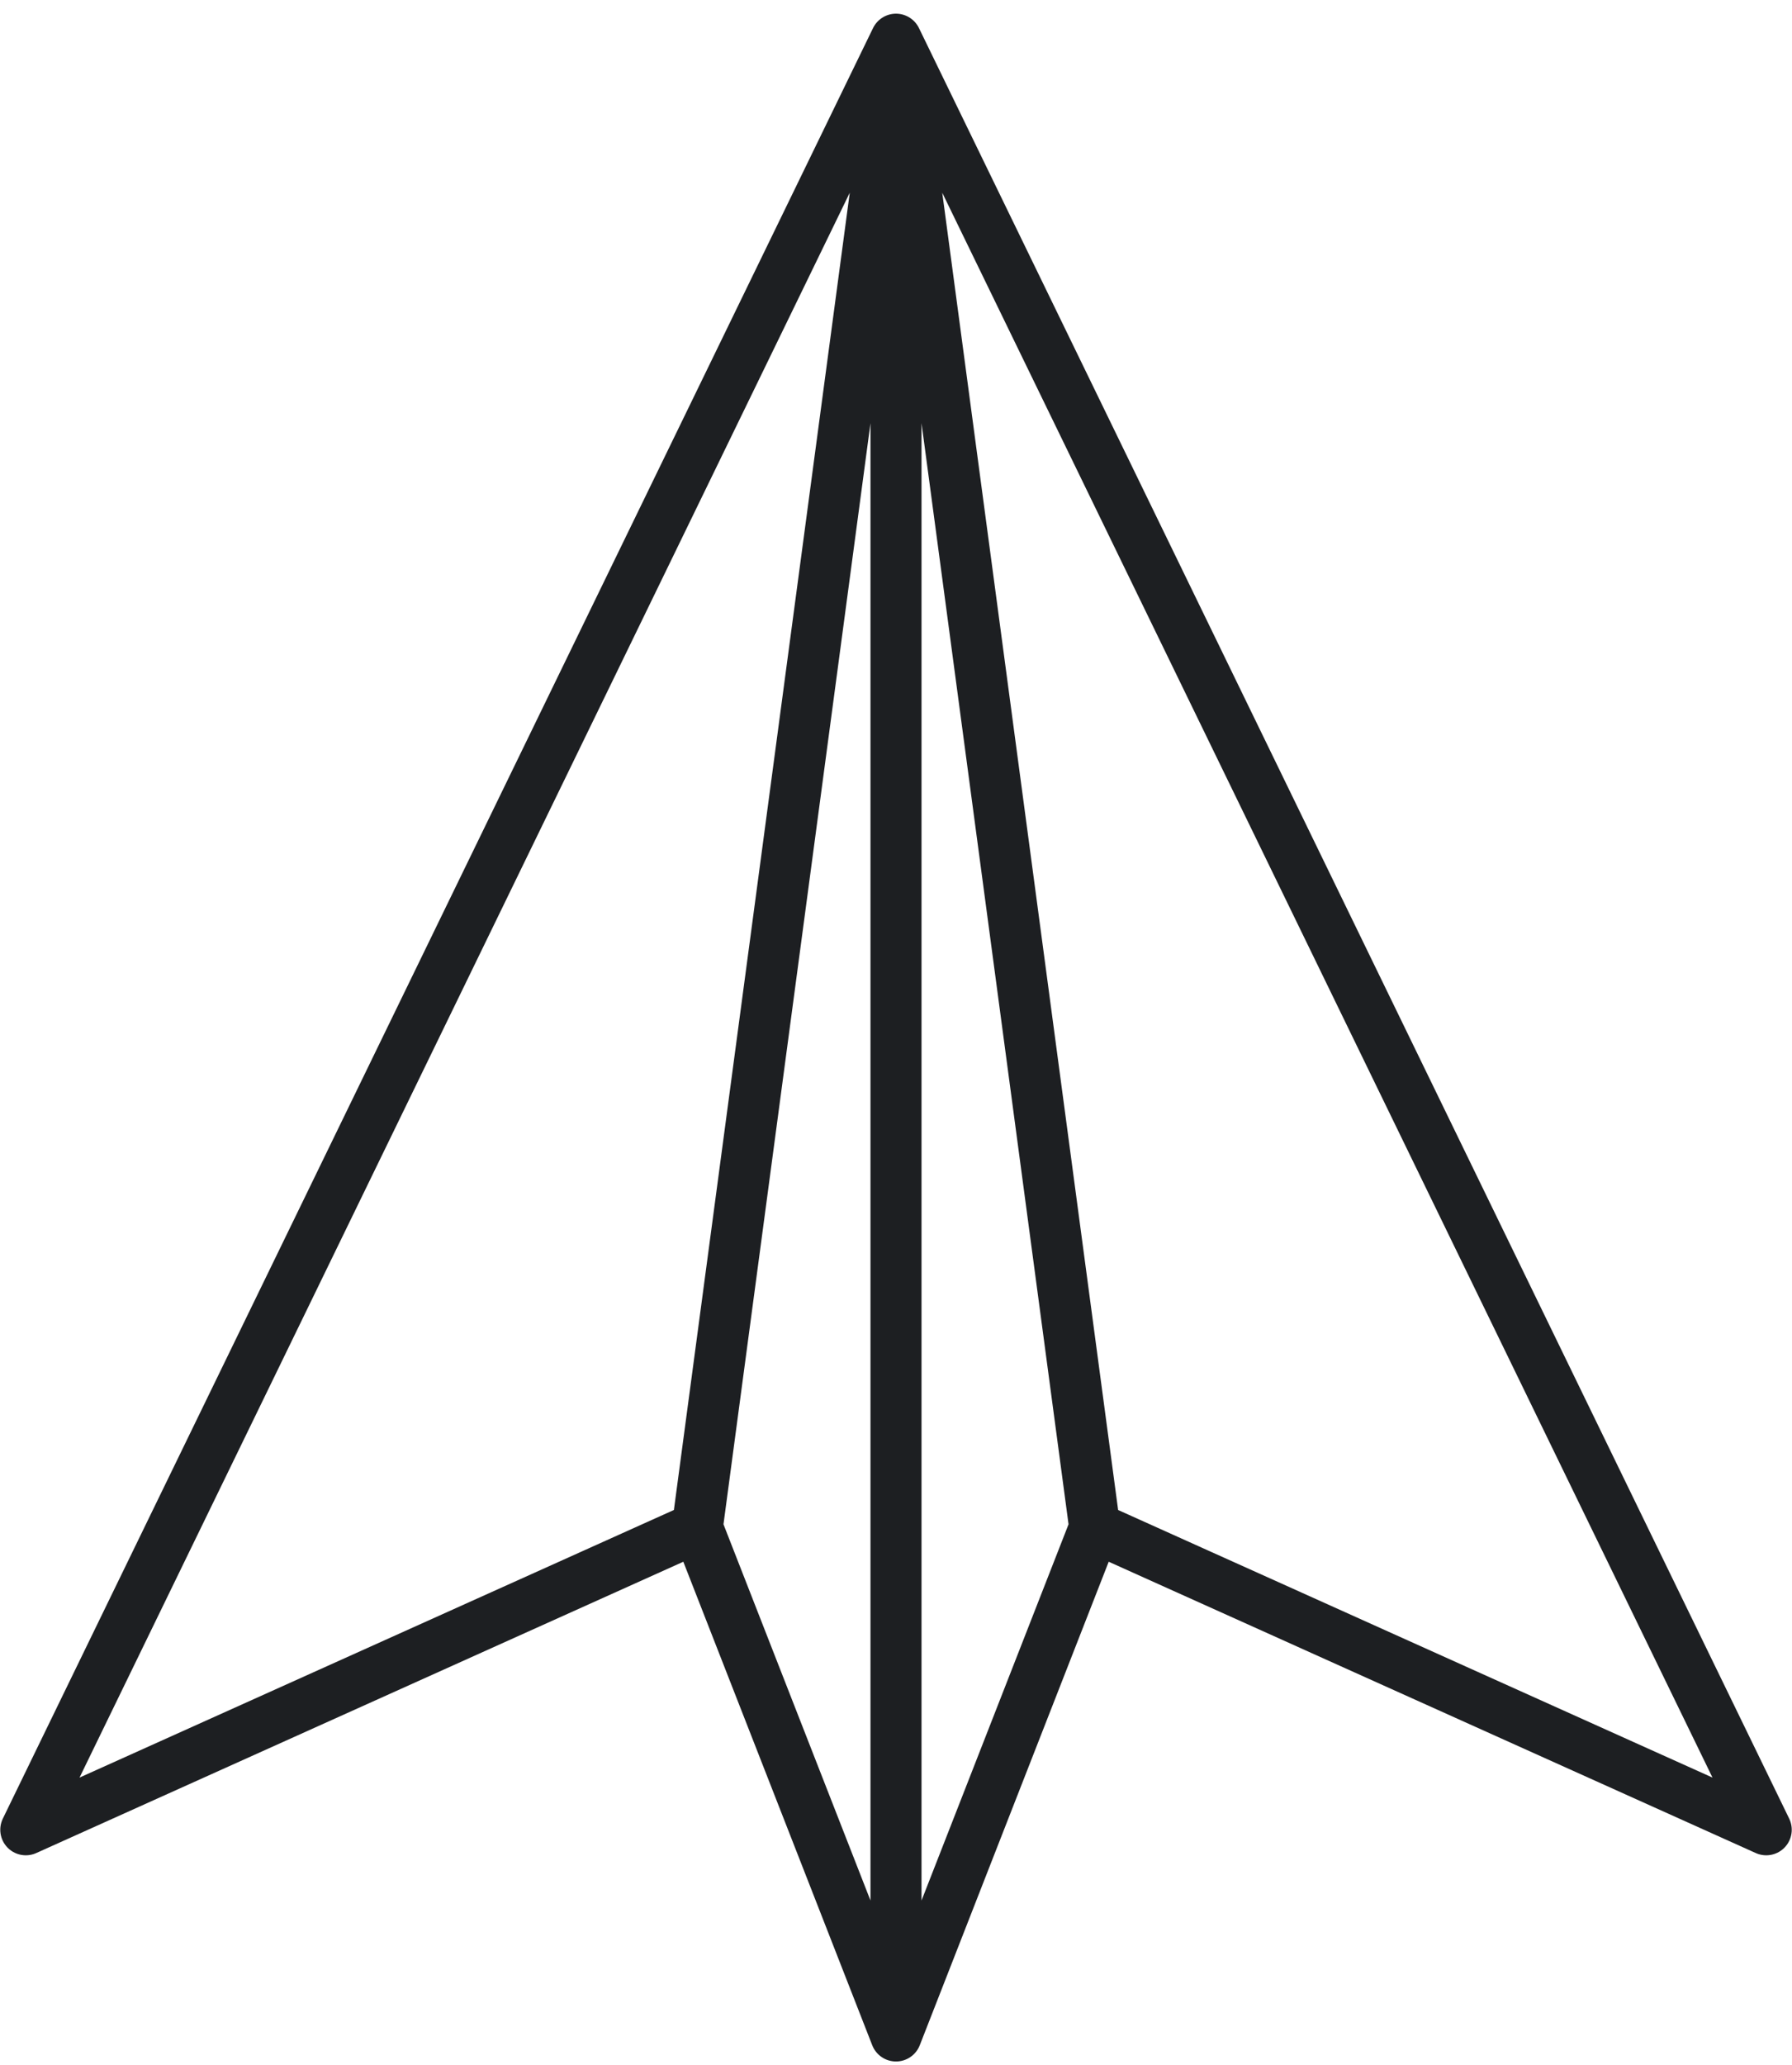 <svg width="79" height="91" viewBox="0 0 79 91" fill="none" xmlns="http://www.w3.org/2000/svg">
<path d="M48.26 67.317L39.5 1.728M48.26 67.317L77.864 80.641L39.5 1.728M48.26 67.317L39.5 89.728M39.5 1.728V89.728M39.5 1.728L30.741 67.317M39.5 1.728L1.137 80.641L30.741 67.317M39.5 89.728L30.741 67.317" stroke="#1D1F22" stroke-width="2.25" stroke-linecap="round" stroke-linejoin="round"/>
</svg>
